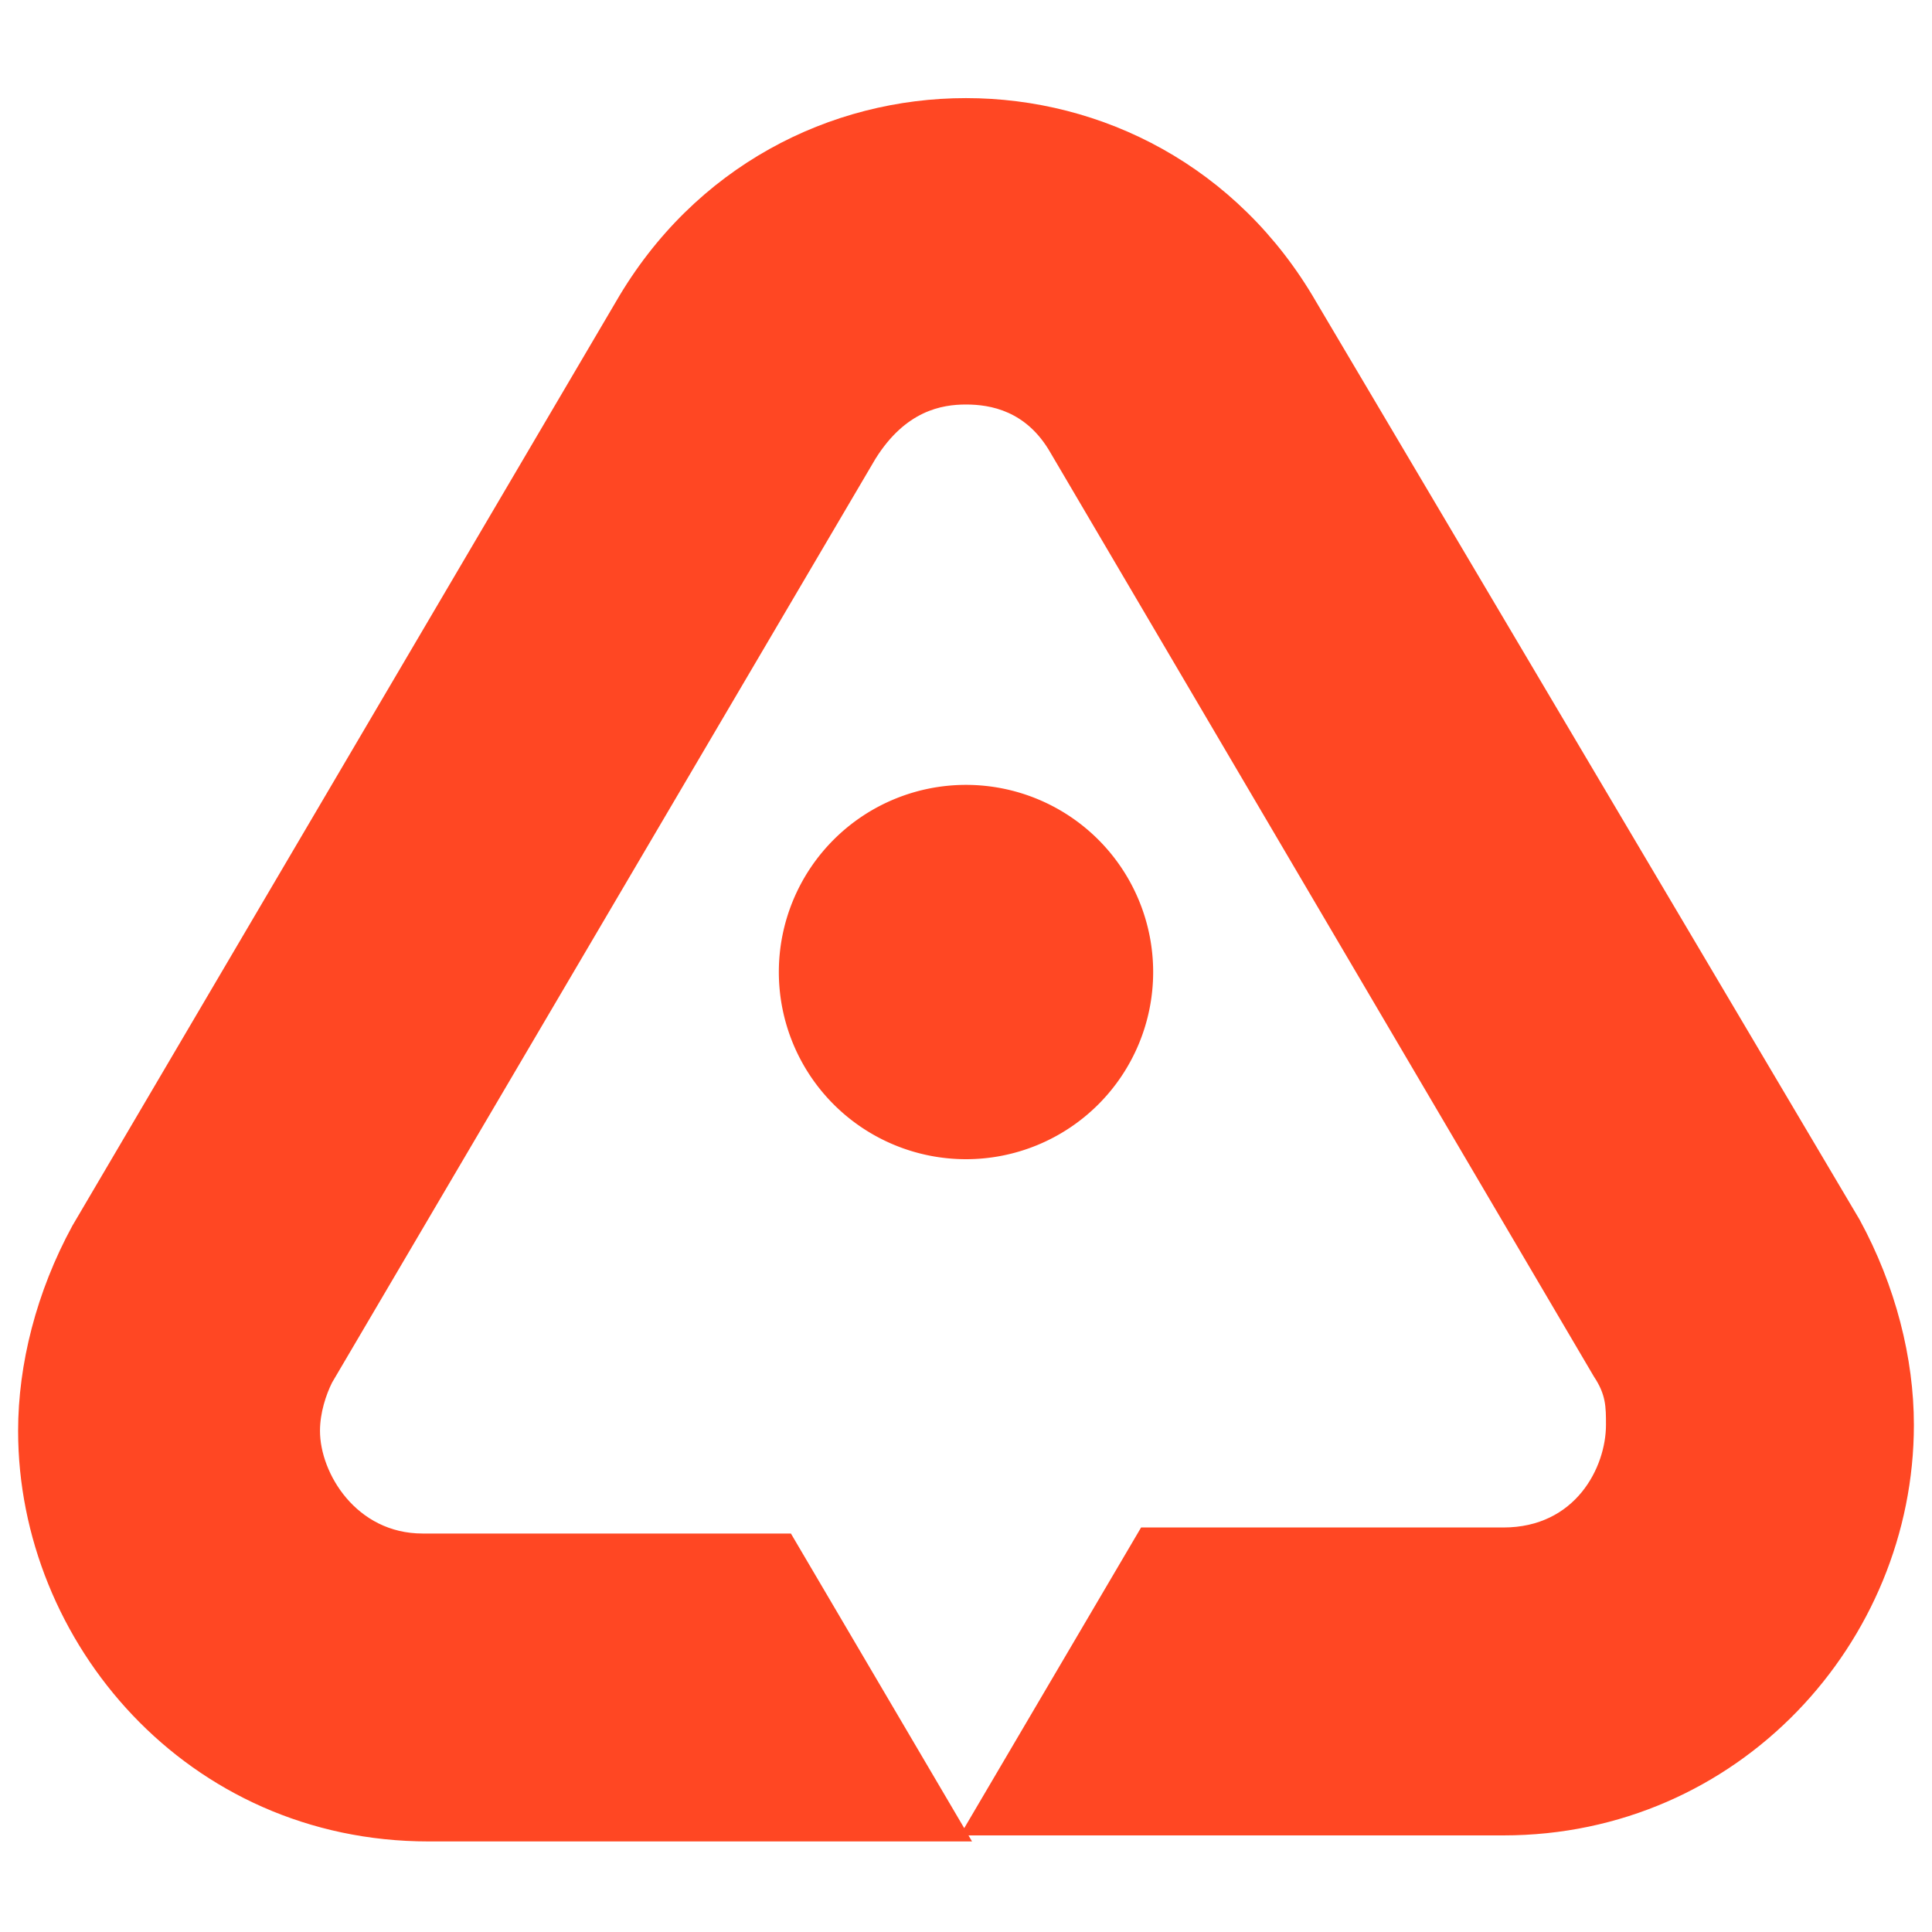 <?xml version="1.0" encoding="UTF-8"?>
<svg data-bbox="0.3 1.625 31.4 28.875" viewBox="0 0 32 32" xmlns="http://www.w3.org/2000/svg" data-type="color">
    <g>
        <path d="m10.2 5-9 15.3c-.6 1.1-.9 2.3-.9 3.4 0 3.5 2.8 6.8 6.8 6.8h9l-3-5.1H7c-1.1 0-1.7-1-1.7-1.7 0-.3.1-.6.2-.8l9-15.3c.5-.8 1.1-.9 1.5-.9s1 .1 1.4.8l9 15.3c.2.3.2.5.2.8 0 .7-.5 1.7-1.7 1.7h-6l-3 5.1h9c3.9 0 6.8-3.2 6.8-6.8 0-1.1-.3-2.3-.9-3.4L21.8 5C19.2.5 12.8.5 10.2 5" fill="#ff4723" data-color="1"/>
        <path fill="#ff4723" d="M19.1 16.1a3.1 3.1 0 1 1-6.2 0 3.1 3.1 0 0 1 6.2 0" data-color="1"/>
    </g>
</svg>
